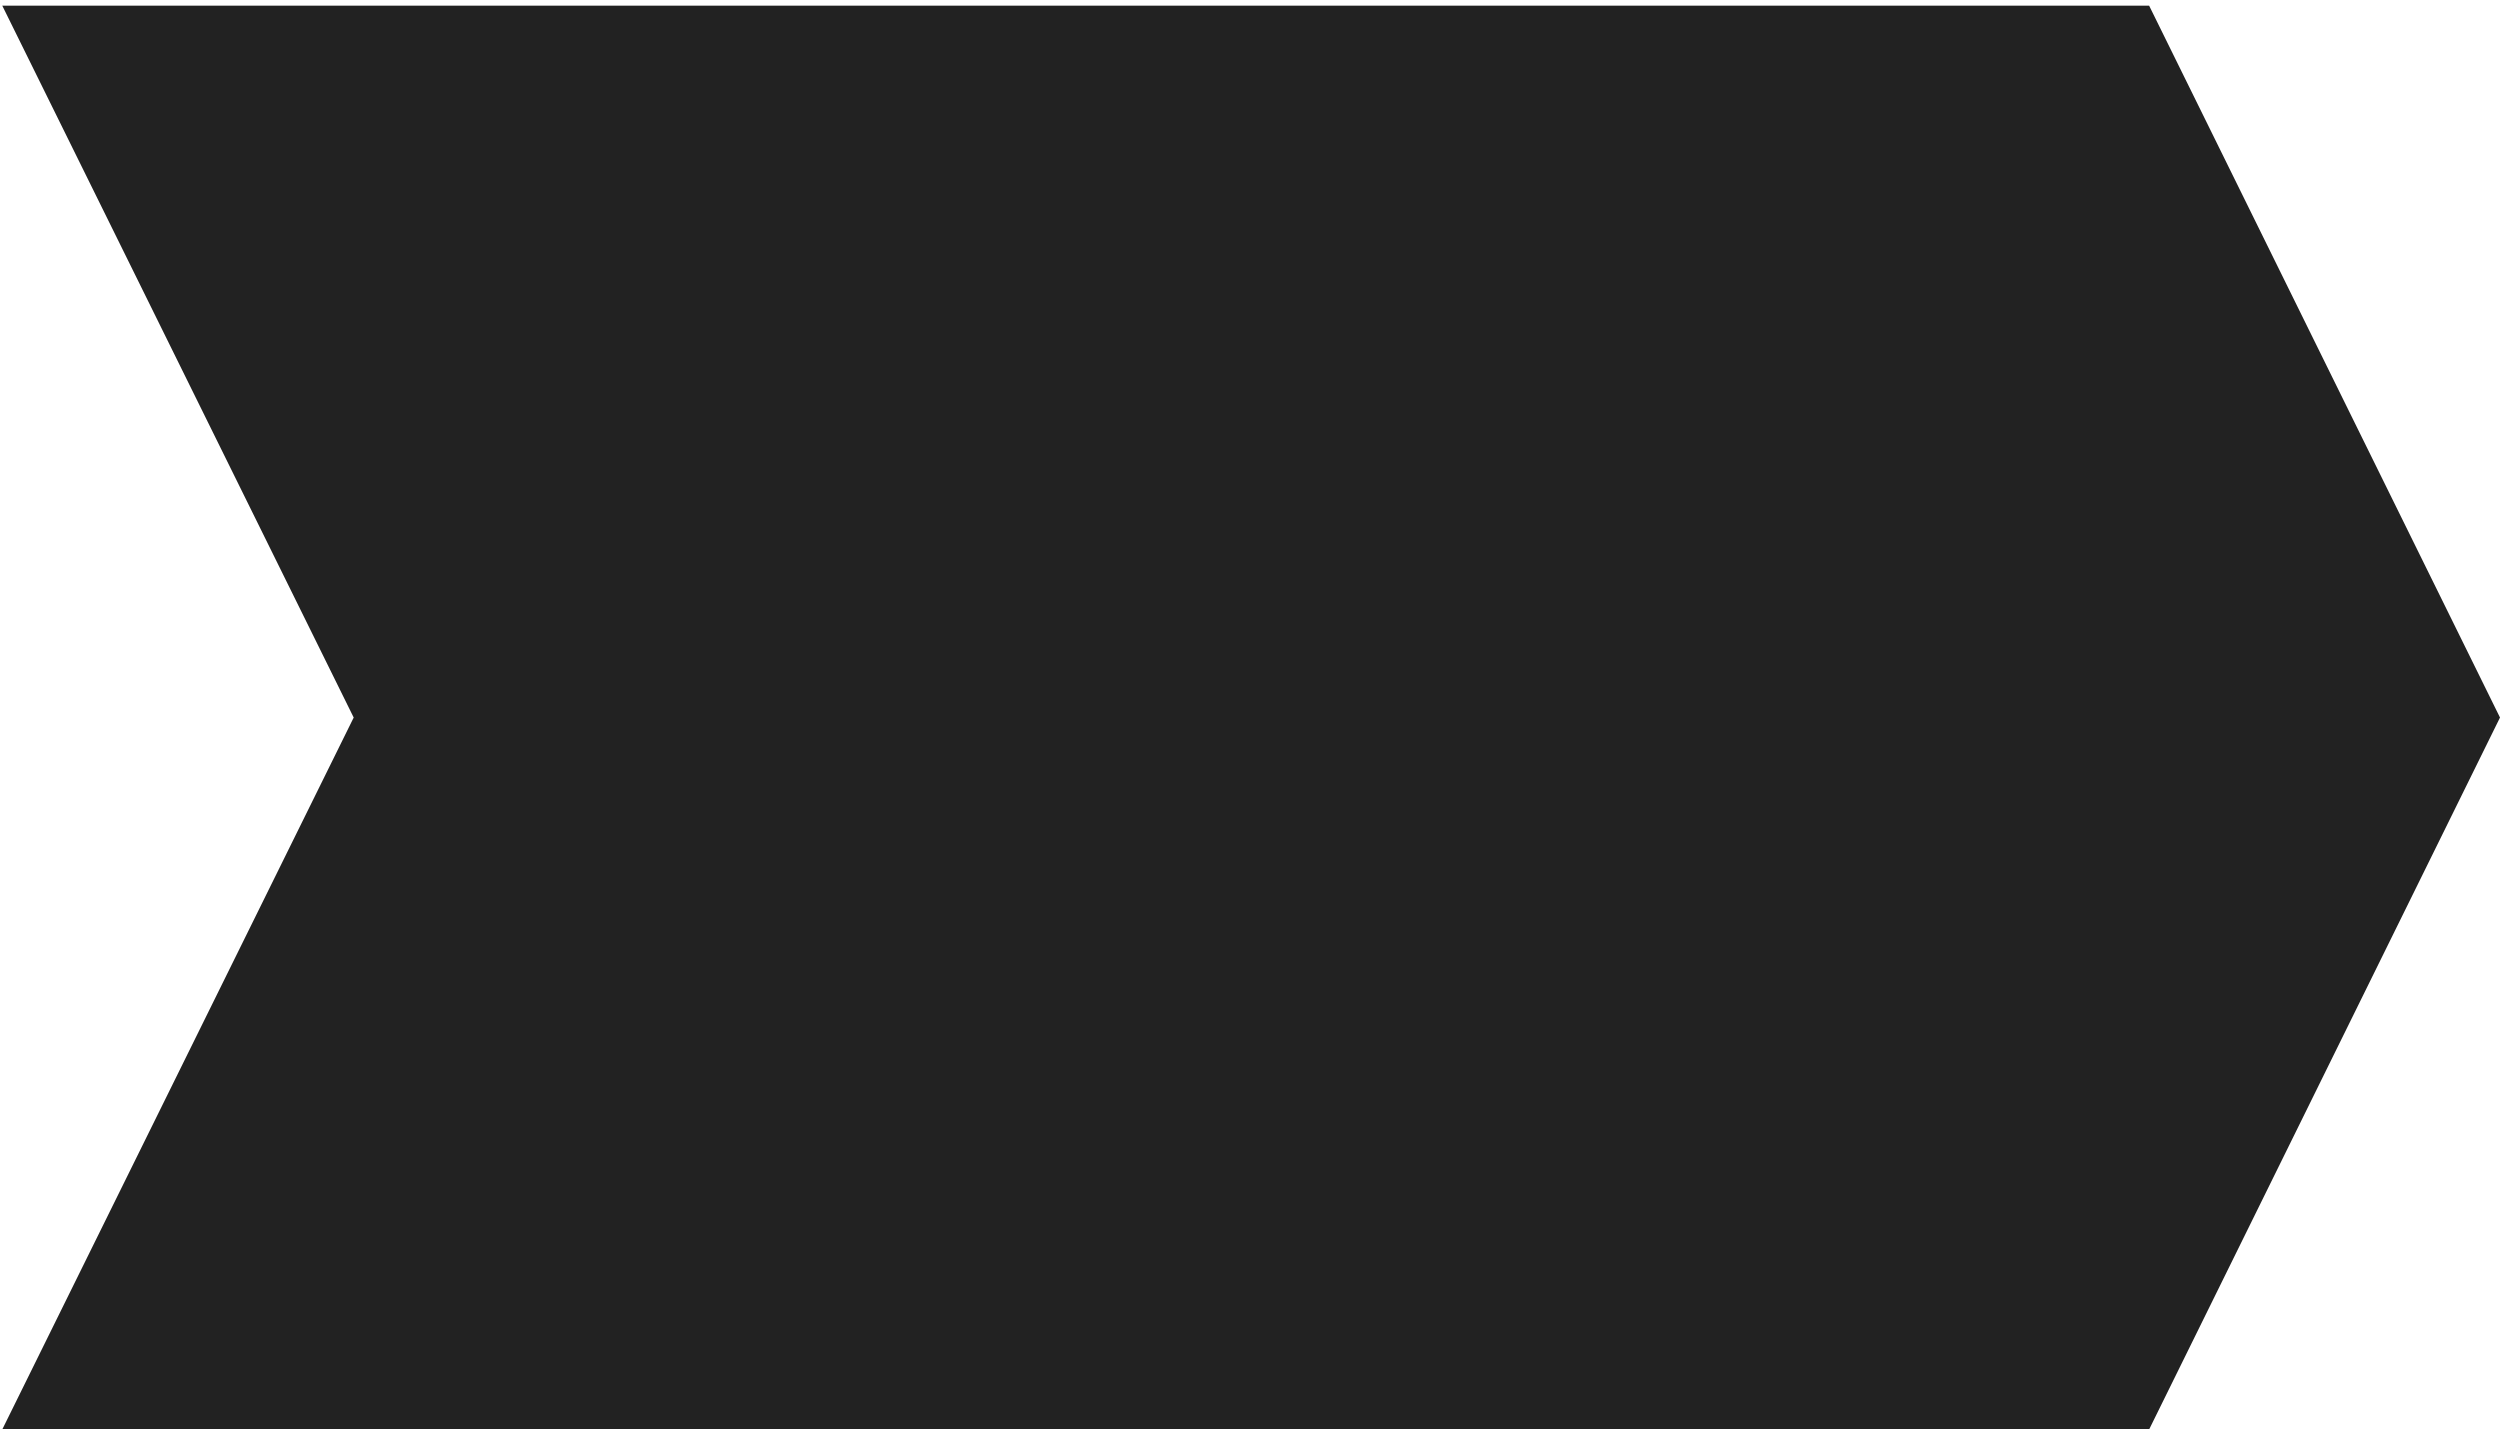 <?xml version="1.0" encoding="UTF-8"?>
<svg width="221.588" height="126.7" xmlns="http://www.w3.org/2000/svg">
  <path d="M 190.488 126.7 L 0.2 126.7 L 31.35 63.6 L 0.2 0.5 L 190.488 0.5 L 221.588 63.6 L 190.488 126.7" fill="#222222" id="clip" />
</svg>
